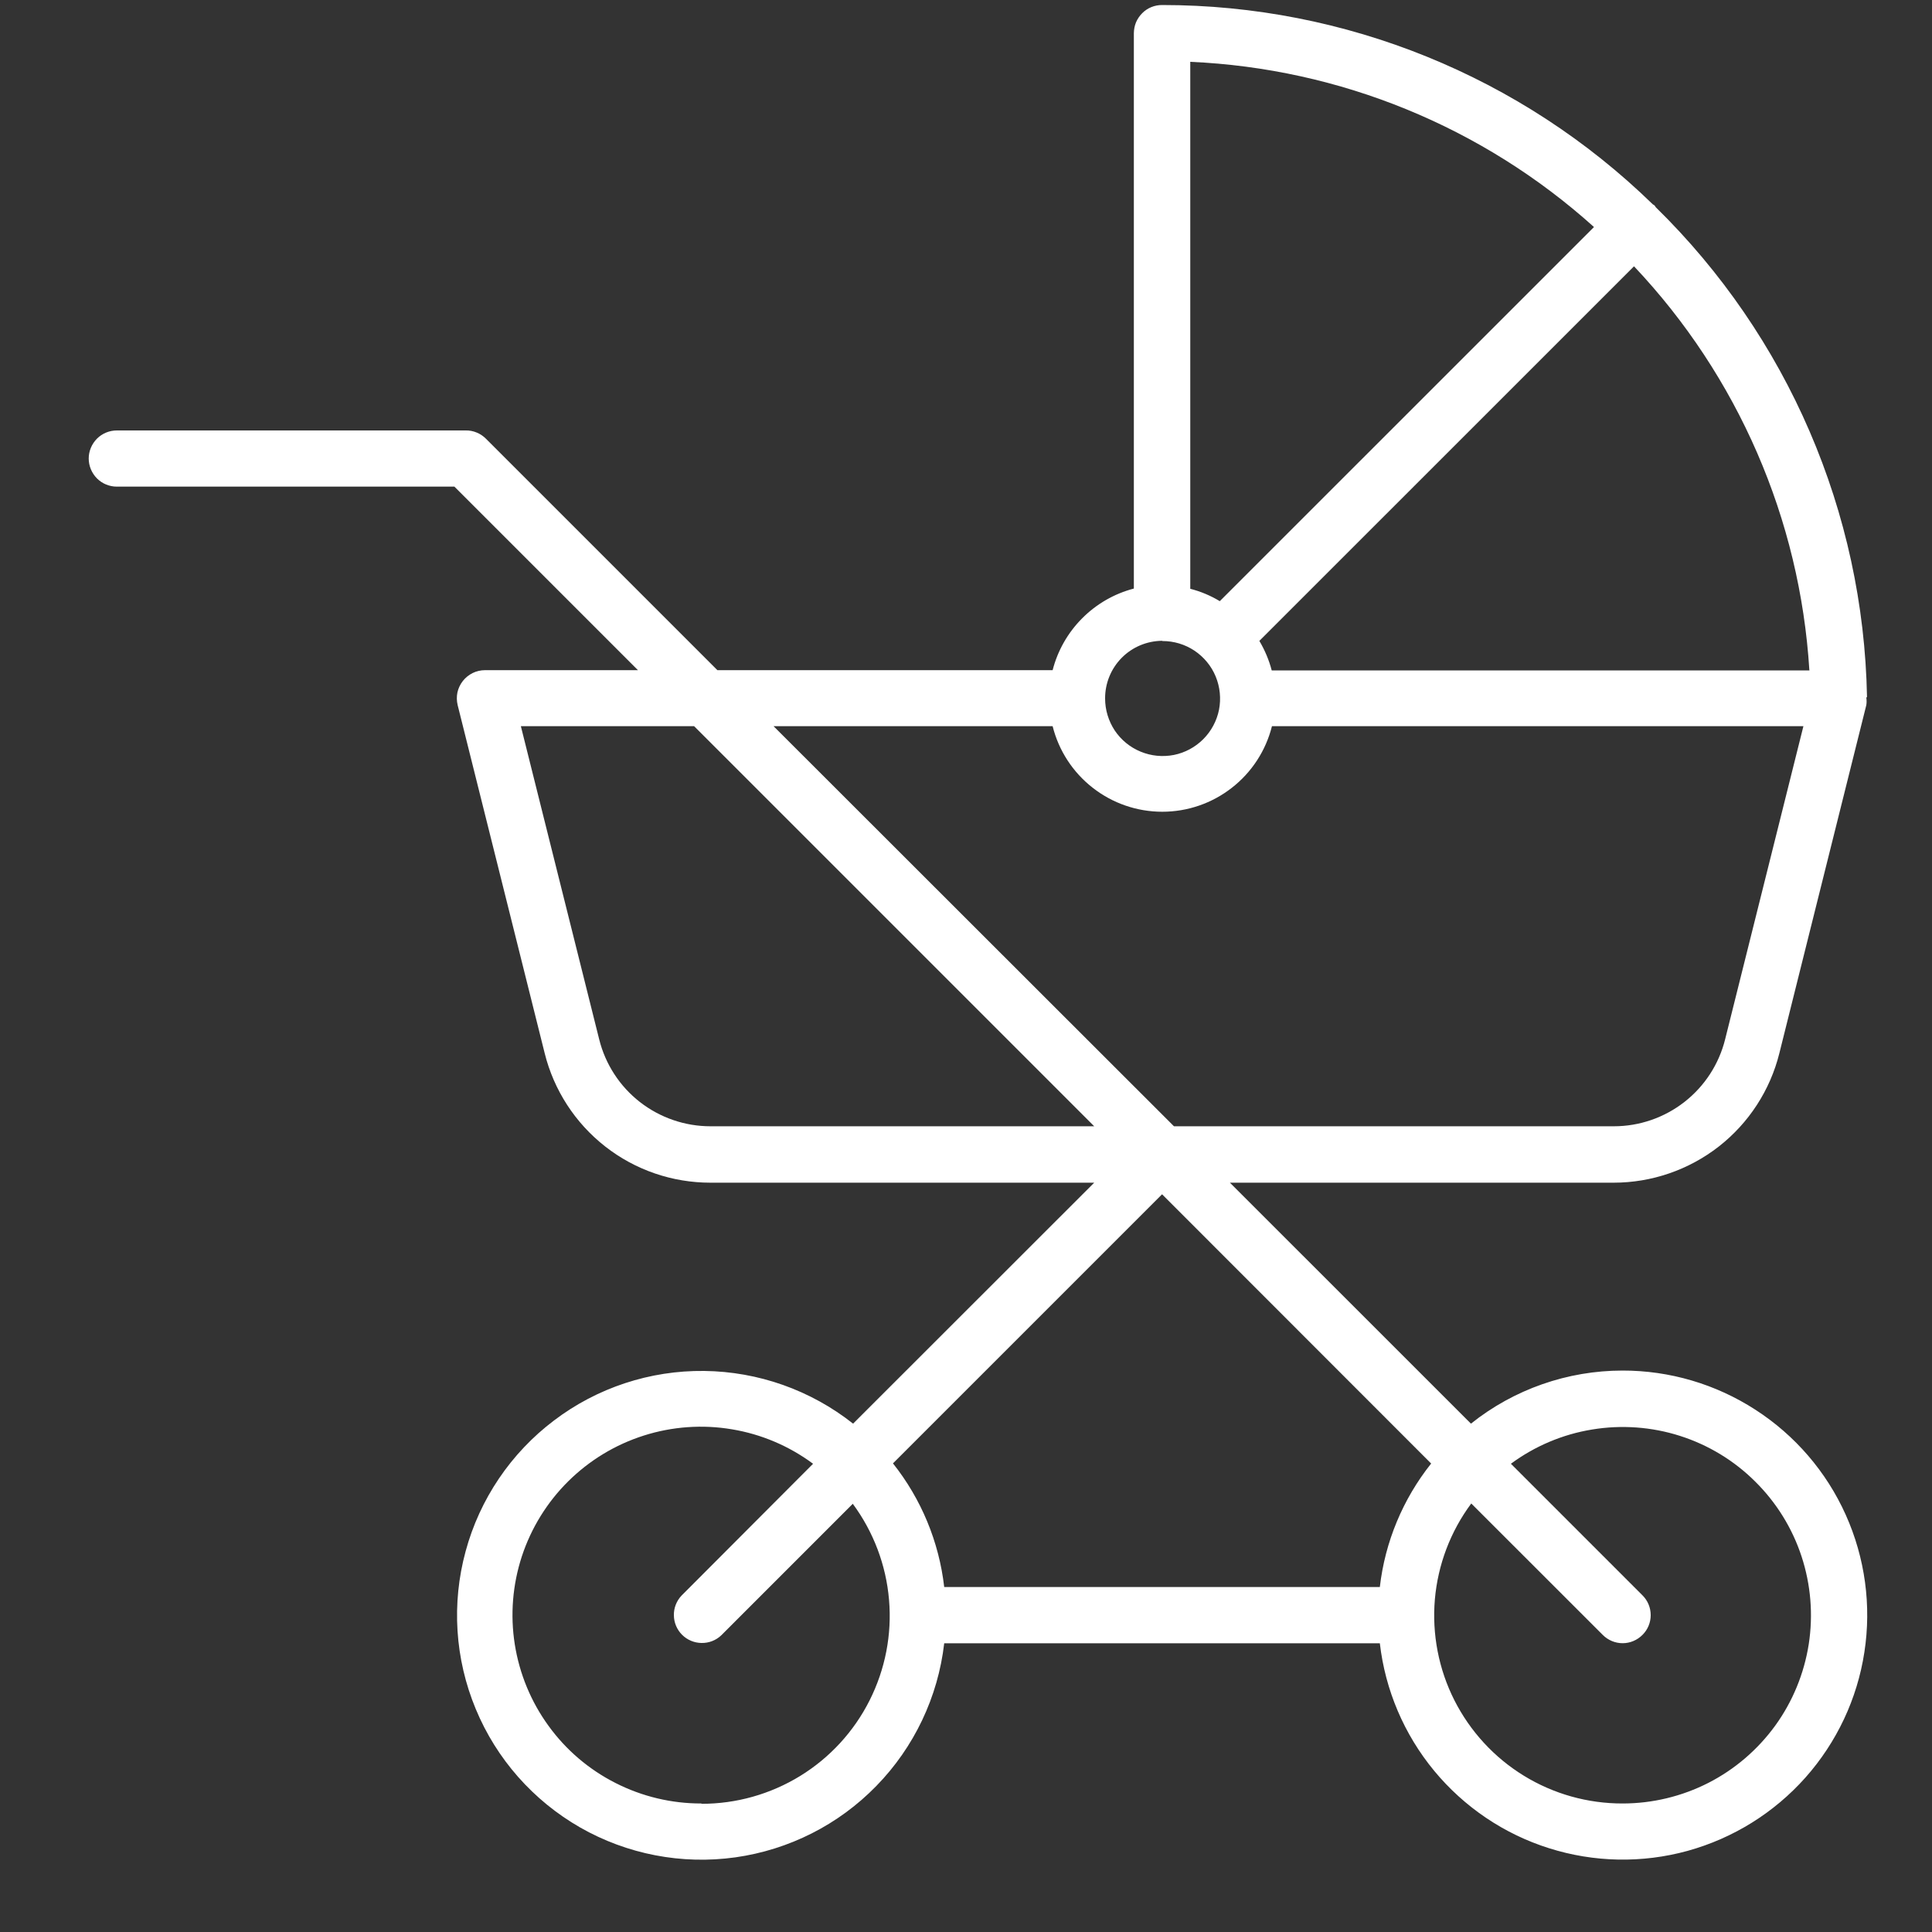 <svg width="25" height="25" viewBox="0 0 25 25" fill="none" xmlns="http://www.w3.org/2000/svg">
<rect x="0" y="0" width="25" height="25" fill="#333333" stroke="none"/>
<g clip-path="url(#clip0_104_585)">
<path d="M20.997 17.735C20.284 17.735 19.591 17.977 19.034 18.422L15.915 15.304H20.879C21.373 15.304 21.852 15.139 22.241 14.836C22.63 14.532 22.906 14.107 23.025 13.628L24.15 9.124C24.155 9.092 24.155 9.059 24.15 9.027C24.154 9.024 24.157 9.022 24.159 9.018C24.114 6.629 23.133 4.353 21.425 2.681C21.419 2.673 21.417 2.666 21.41 2.659C21.404 2.652 21.392 2.649 21.384 2.641C19.685 0.988 17.407 0.064 15.037 0.065C14.989 0.065 14.942 0.074 14.898 0.092C14.854 0.11 14.813 0.137 14.78 0.171C14.746 0.205 14.719 0.245 14.7 0.289C14.682 0.333 14.673 0.38 14.672 0.428V7.616C14.419 7.682 14.188 7.815 14.003 8.001C13.818 8.187 13.686 8.418 13.621 8.672H9.283L6.288 5.677C6.254 5.643 6.213 5.615 6.168 5.597C6.123 5.578 6.075 5.569 6.026 5.57H1.512C1.416 5.57 1.323 5.608 1.255 5.676C1.187 5.745 1.148 5.837 1.148 5.933C1.148 6.03 1.187 6.122 1.255 6.191C1.323 6.259 1.416 6.297 1.512 6.297H5.88L8.255 8.672H6.275C6.22 8.672 6.165 8.685 6.116 8.709C6.066 8.734 6.023 8.769 5.989 8.812C5.955 8.856 5.931 8.906 5.919 8.96C5.908 9.014 5.909 9.07 5.922 9.124L7.048 13.628C7.167 14.107 7.443 14.532 7.832 14.836C8.22 15.14 8.7 15.304 9.193 15.304H14.159L11.039 18.422C10.49 17.988 9.812 17.748 9.112 17.74C8.411 17.732 7.728 17.957 7.17 18.38C6.611 18.802 6.208 19.398 6.025 20.074C5.841 20.75 5.887 21.467 6.156 22.114C6.424 22.761 6.9 23.3 7.508 23.648C8.116 23.995 8.822 24.131 9.516 24.034C10.21 23.936 10.851 23.612 11.34 23.11C11.829 22.609 12.138 21.959 12.218 21.264H17.855C17.925 21.87 18.169 22.443 18.558 22.914C18.947 23.384 19.463 23.733 20.045 23.916C20.627 24.1 21.25 24.112 21.838 23.95C22.427 23.787 22.956 23.458 23.362 23.002C23.767 22.546 24.033 21.983 24.125 21.379C24.218 20.776 24.134 20.159 23.884 19.602C23.634 19.045 23.228 18.573 22.715 18.242C22.202 17.91 21.605 17.734 20.994 17.735H20.997ZM17.858 20.536H12.218C12.151 19.951 11.921 19.397 11.555 18.936L15.037 15.454L18.519 18.938C18.153 19.398 17.922 19.952 17.855 20.536H17.858ZM23.416 8.675H16.456C16.421 8.541 16.367 8.413 16.296 8.293L21.144 3.446C22.489 4.869 23.292 6.718 23.413 8.672L23.416 8.675ZM20.625 2.939L15.784 7.779C15.665 7.707 15.536 7.653 15.402 7.619V0.8C17.337 0.885 19.183 1.64 20.623 2.935L20.625 2.939ZM15.043 8.295C15.19 8.295 15.334 8.338 15.457 8.42C15.579 8.502 15.675 8.618 15.731 8.754C15.787 8.89 15.802 9.039 15.774 9.184C15.745 9.328 15.674 9.461 15.57 9.565C15.466 9.669 15.334 9.74 15.19 9.769C15.045 9.797 14.896 9.783 14.759 9.726C14.623 9.67 14.507 9.575 14.425 9.453C14.344 9.33 14.3 9.186 14.3 9.039C14.299 8.842 14.376 8.653 14.514 8.513C14.652 8.373 14.84 8.294 15.037 8.292L15.043 8.295ZM13.621 9.397C13.7 9.713 13.883 9.994 14.14 10.194C14.397 10.395 14.714 10.504 15.04 10.504C15.366 10.504 15.683 10.395 15.94 10.194C16.197 9.994 16.38 9.713 16.459 9.397H23.336L22.323 13.449C22.243 13.77 22.058 14.055 21.797 14.259C21.536 14.463 21.214 14.574 20.883 14.574H15.191L10.01 9.397H13.621ZM7.754 13.451L6.74 9.397H8.982L14.159 14.574H9.193C8.862 14.574 8.541 14.463 8.28 14.26C8.02 14.057 7.834 13.772 7.754 13.451ZM9.076 23.337C8.69 23.338 8.309 23.247 7.965 23.072C7.621 22.898 7.323 22.644 7.097 22.331C6.87 22.019 6.721 21.657 6.661 21.276C6.601 20.895 6.633 20.505 6.753 20.138C6.874 19.771 7.08 19.438 7.354 19.167C7.629 18.895 7.963 18.693 8.331 18.576C8.699 18.459 9.09 18.431 9.47 18.495C9.851 18.558 10.211 18.711 10.521 18.941L8.819 20.647C8.754 20.716 8.718 20.807 8.72 20.902C8.721 20.997 8.759 21.087 8.826 21.154C8.893 21.221 8.984 21.259 9.078 21.26C9.173 21.262 9.265 21.226 9.333 21.161L11.035 19.459C11.303 19.822 11.466 20.252 11.504 20.701C11.543 21.15 11.455 21.601 11.252 22.004C11.049 22.407 10.738 22.745 10.354 22.981C9.969 23.217 9.527 23.342 9.076 23.341V23.337ZM20.997 23.337C20.546 23.338 20.103 23.214 19.719 22.978C19.334 22.742 19.023 22.403 18.819 22C18.616 21.598 18.529 21.146 18.567 20.697C18.606 20.247 18.769 19.817 19.038 19.455L20.74 21.156C20.808 21.224 20.9 21.263 20.997 21.263C21.093 21.263 21.185 21.224 21.253 21.156C21.322 21.088 21.36 20.996 21.36 20.9C21.36 20.803 21.322 20.711 21.253 20.643L19.551 18.941C19.861 18.712 20.221 18.56 20.601 18.498C20.981 18.435 21.371 18.463 21.738 18.58C22.105 18.697 22.439 18.899 22.712 19.171C22.986 19.442 23.192 19.774 23.312 20.14C23.432 20.506 23.464 20.895 23.405 21.276C23.345 21.657 23.197 22.018 22.971 22.33C22.744 22.642 22.448 22.896 22.105 23.071C21.761 23.246 21.381 23.337 20.996 23.337H20.997Z" fill="white"/>
</g>
<defs>
<clipPath id="clip0_104_585">
<rect width="24" height="24" fill="white" transform="translate(0.656 0.065)"/>
</clipPath>
</defs>
</svg>
